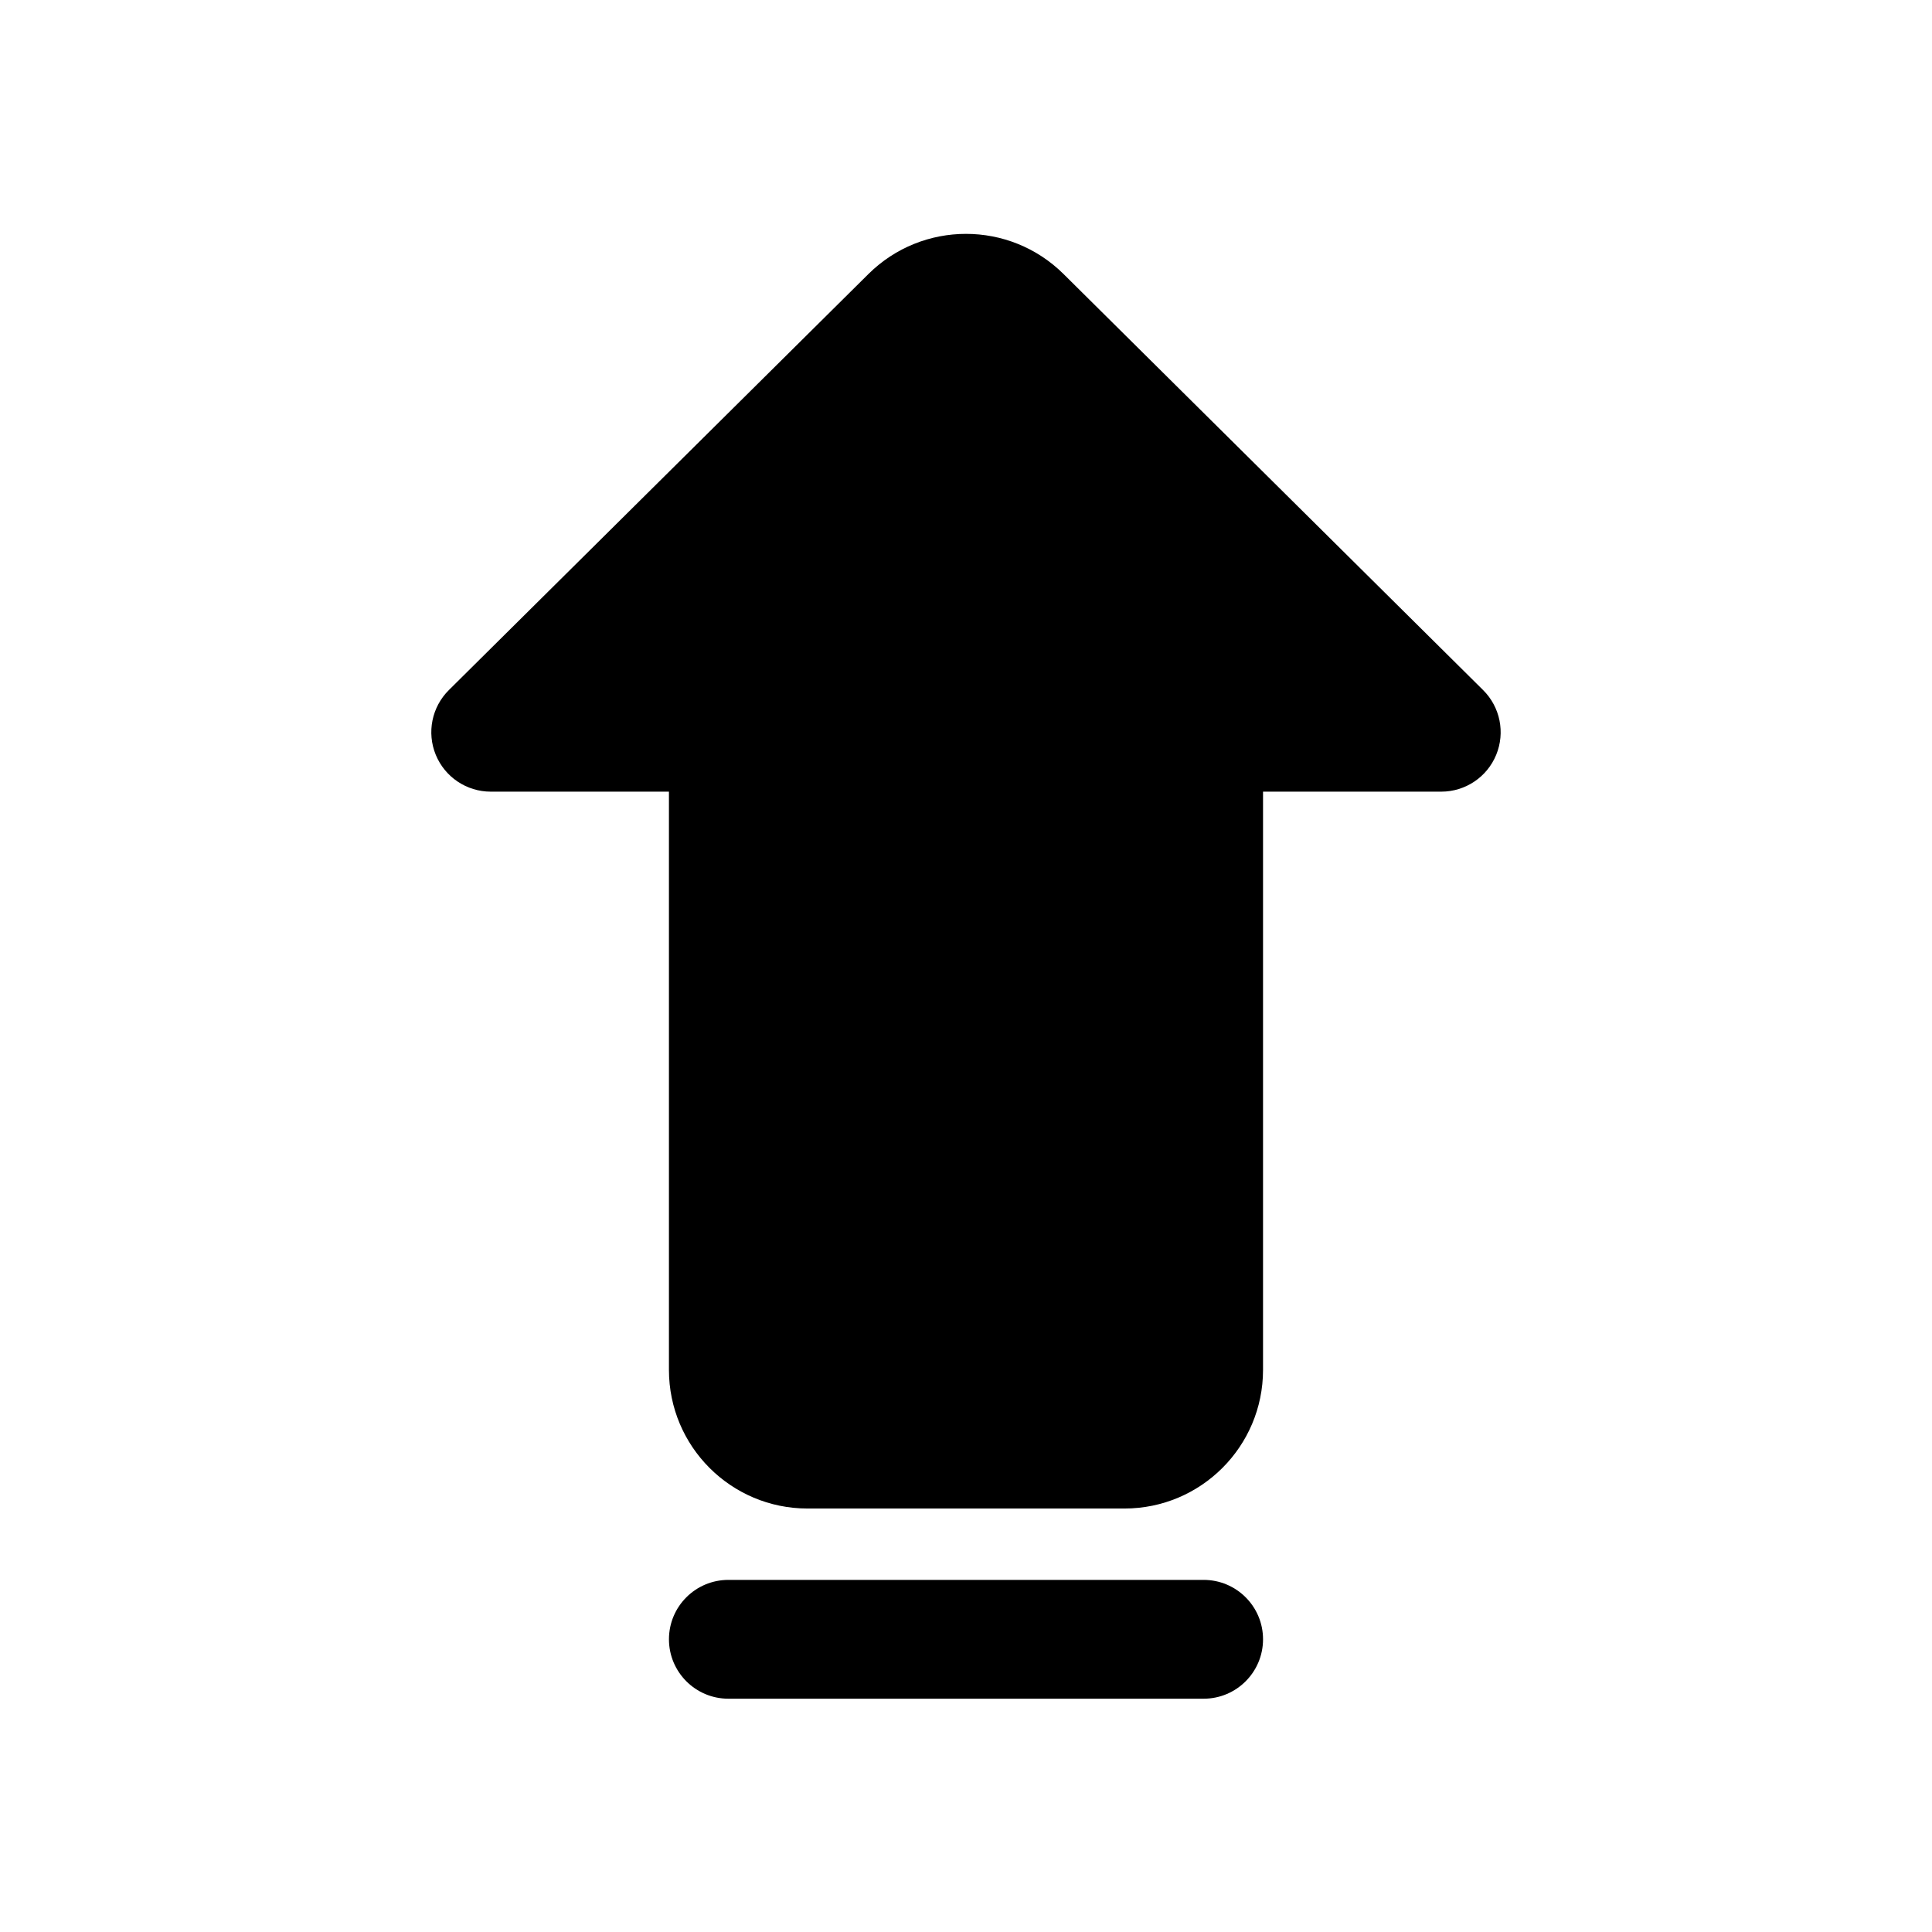 <?xml version="1.0" encoding="UTF-8"?>
<!-- Uploaded to: SVG Repo, www.svgrepo.com, Generator: SVG Repo Mixer Tools -->
<svg fill="#000000" width="800px" height="800px" version="1.1" viewBox="144 144 512 512" xmlns="http://www.w3.org/2000/svg">
 <g fill-rule="evenodd">
  <path d="m321.28 578.43c0-8.695 7.051-15.742 15.746-15.742h125.95c8.691 0 15.742 7.047 15.742 15.742 0 8.695-7.051 15.746-15.742 15.746h-125.95c-8.695 0-15.746-7.051-15.746-15.746z"/>
  <path d="m262.96 326.87c-4.531 4.492-5.902 11.273-3.473 17.176 2.43 5.898 8.18 9.75 14.559 9.75h47.23v153.24c0 20.289 16.449 36.738 36.738 36.738h83.969c20.285 0 36.734-16.449 36.734-36.738v-153.24h47.23c6.383 0 12.133-3.852 14.559-9.75 2.43-5.902 1.059-12.684-3.473-17.176l-111.17-110.24c-14.32-14.203-37.414-14.203-51.734 0z"/>
 </g>
</svg>